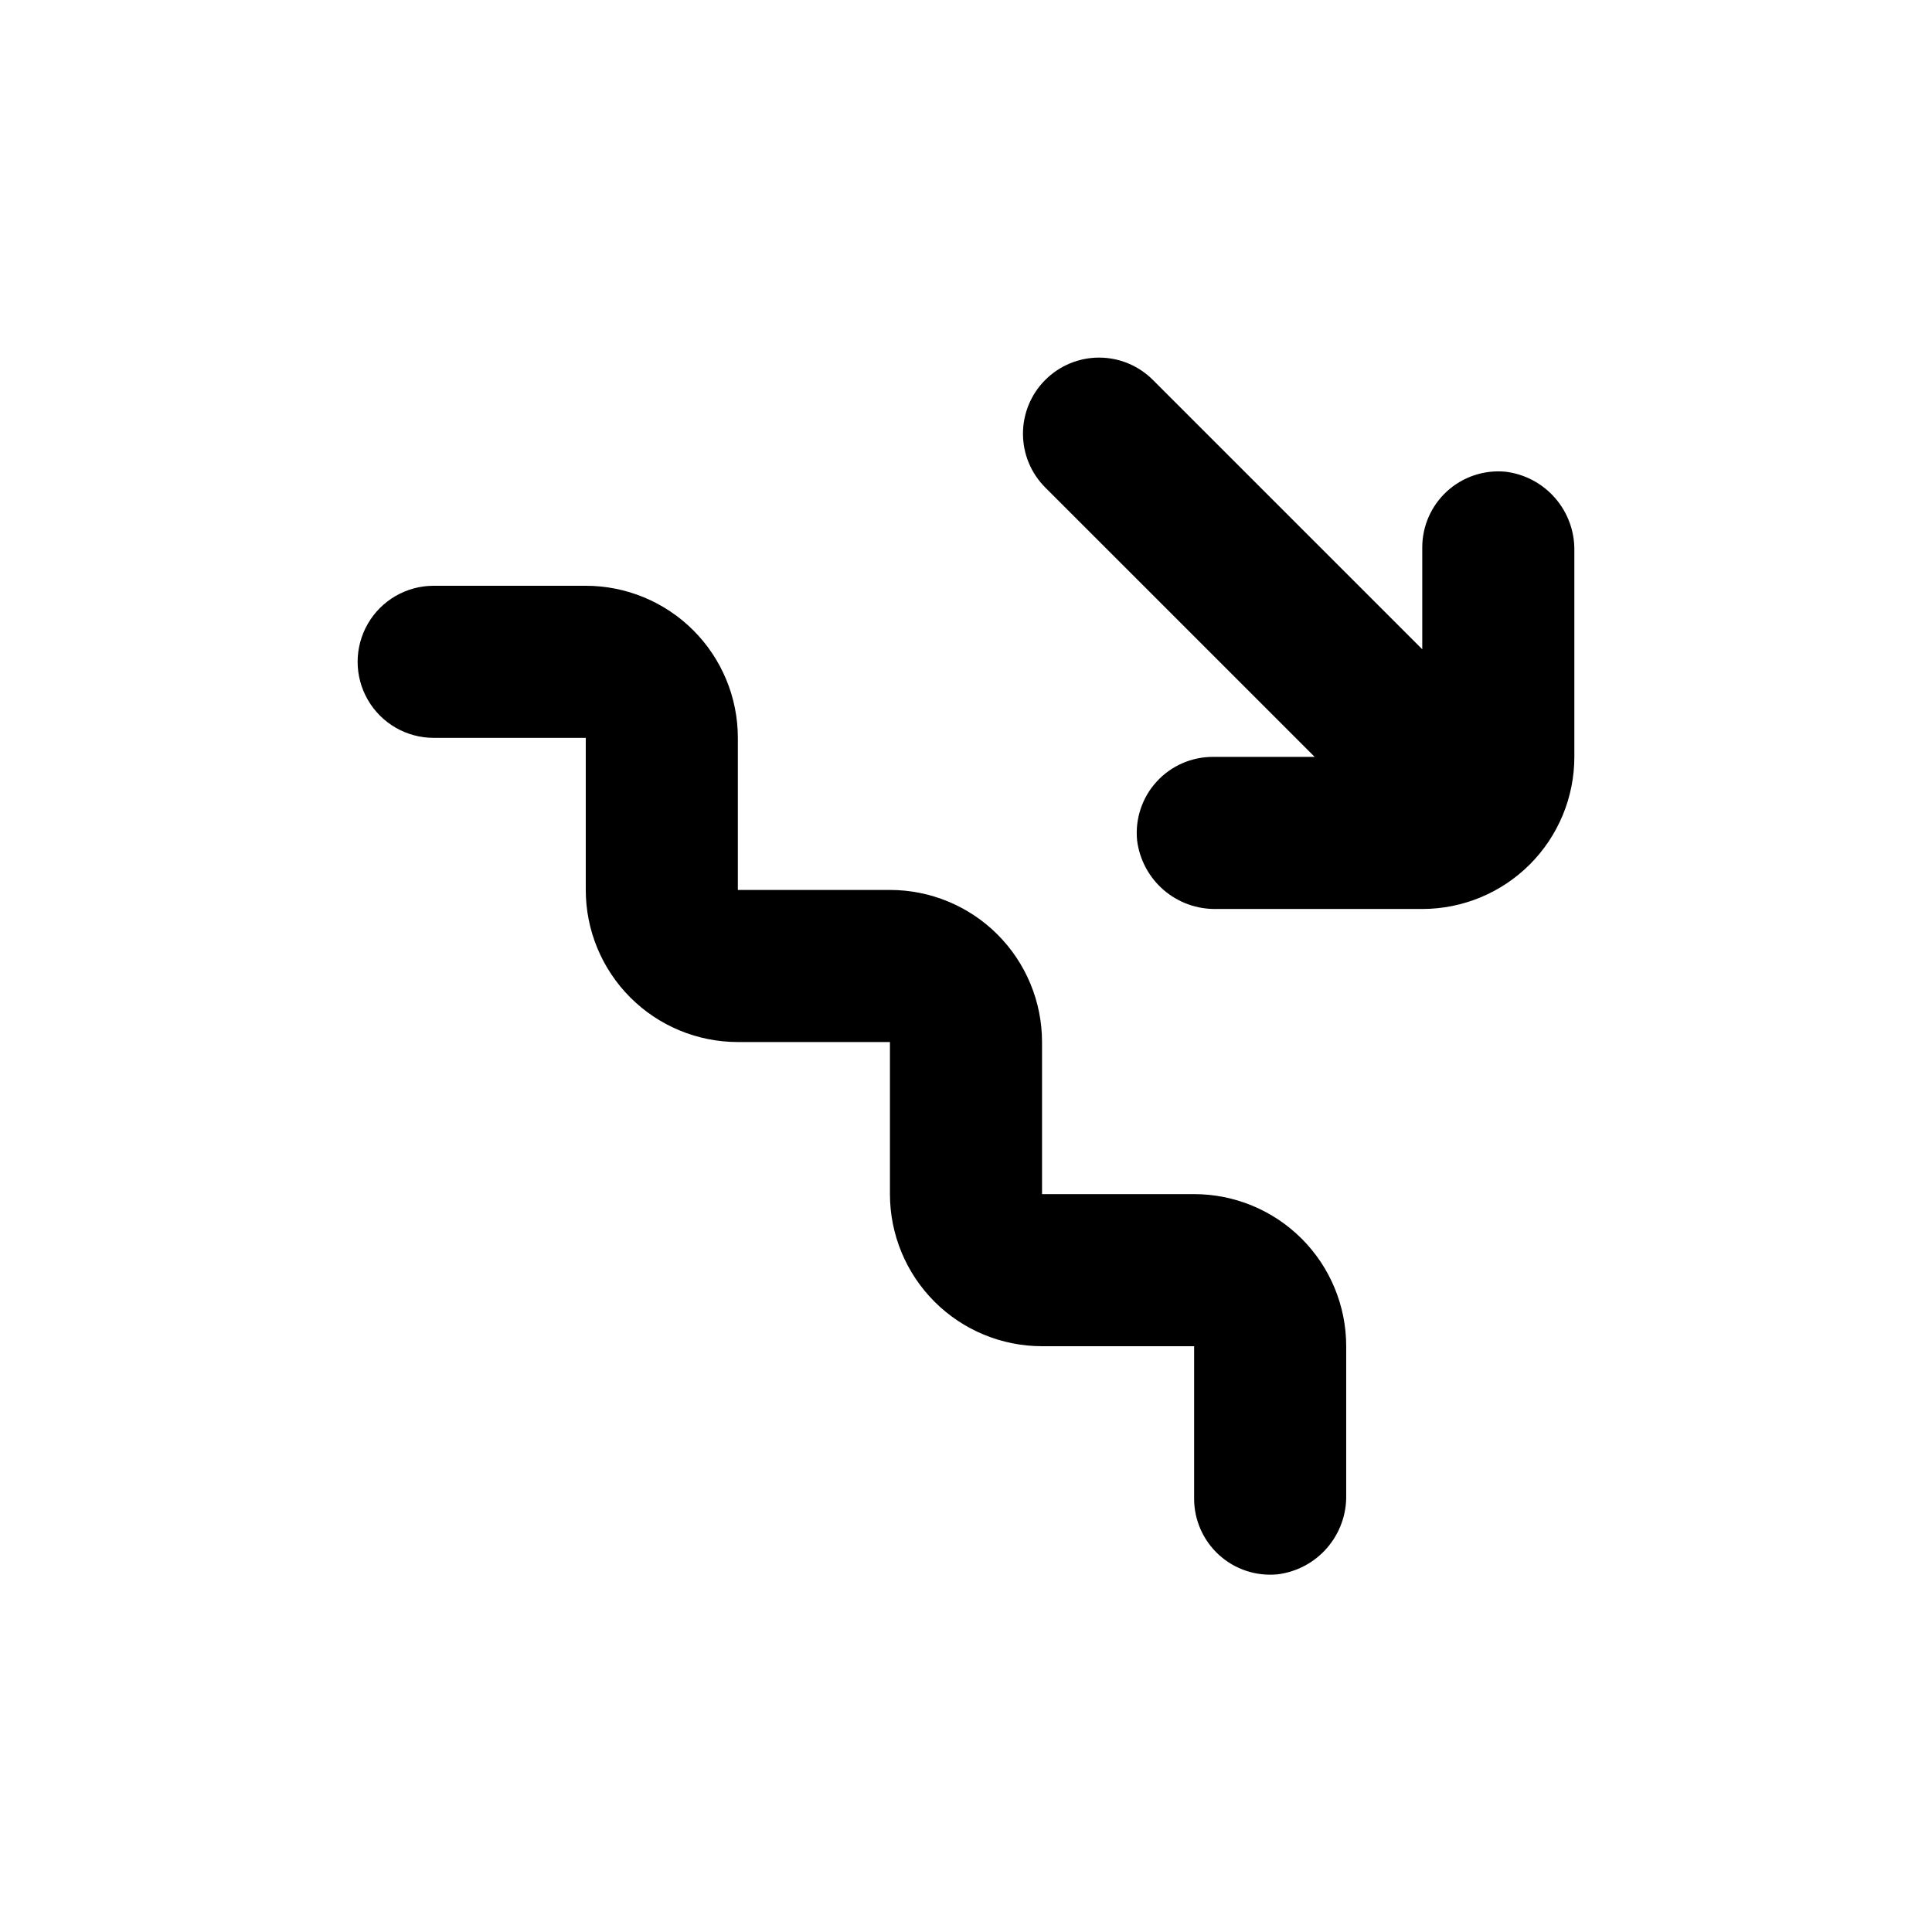 <?xml version="1.0" encoding="UTF-8"?>
<!-- Uploaded to: ICON Repo, www.iconrepo.com, Generator: ICON Repo Mixer Tools -->
<svg fill="#000000" width="800px" height="800px" version="1.1" viewBox="144 144 512 512" xmlns="http://www.w3.org/2000/svg">
 <g>
  <path d="m258.93 339.54h40.305v40.305c0 10.688 4.246 20.941 11.805 28.5 7.559 7.559 17.809 11.805 28.5 11.805h40.305v40.305c0 10.688 4.246 20.941 11.805 28.5 7.559 7.559 17.809 11.805 28.5 11.805h40.305v40.305c-0.027 5.703 2.363 11.148 6.578 14.992 4.215 3.84 9.863 5.715 15.539 5.16 5.09-0.637 9.77-3.133 13.125-7.012 3.359-3.883 5.164-8.867 5.062-14v-39.445c0-10.691-4.246-20.941-11.805-28.5-7.559-7.559-17.812-11.805-28.5-11.805h-40.305v-40.305c0-10.691-4.246-20.941-11.805-28.5s-17.812-11.805-28.5-11.805h-40.305v-40.305c0-10.691-4.246-20.941-11.805-28.5-7.559-7.559-17.812-11.805-28.5-11.805h-40.305c-7.203 0-13.855 3.84-17.453 10.074-3.602 6.234-3.602 13.918 0 20.152 3.598 6.234 10.25 10.078 17.453 10.078z"/>
  <path d="m445.34 366.7c0.637 5.094 3.133 9.77 7.012 13.129 3.883 3.359 8.867 5.16 14 5.059h54.562c10.688 0 20.941-4.246 28.5-11.805 7.559-7.559 11.805-17.809 11.805-28.5v-54.562c0.102-5.129-1.703-10.117-5.062-13.996-3.356-3.879-8.035-6.379-13.125-7.012-5.676-0.555-11.324 1.32-15.539 5.16-4.215 3.84-6.606 9.289-6.578 14.992v26.902l-71.391-71.387c-3.781-3.785-8.91-5.914-14.258-5.914s-10.477 2.129-14.258 5.914c-3.785 3.777-5.91 8.906-5.91 14.258 0 5.348 2.125 10.477 5.91 14.258l71.391 71.387h-26.906c-5.703-0.027-11.148 2.363-14.992 6.582-3.84 4.215-5.715 9.859-5.16 15.535z"/>
 </g>
</svg>